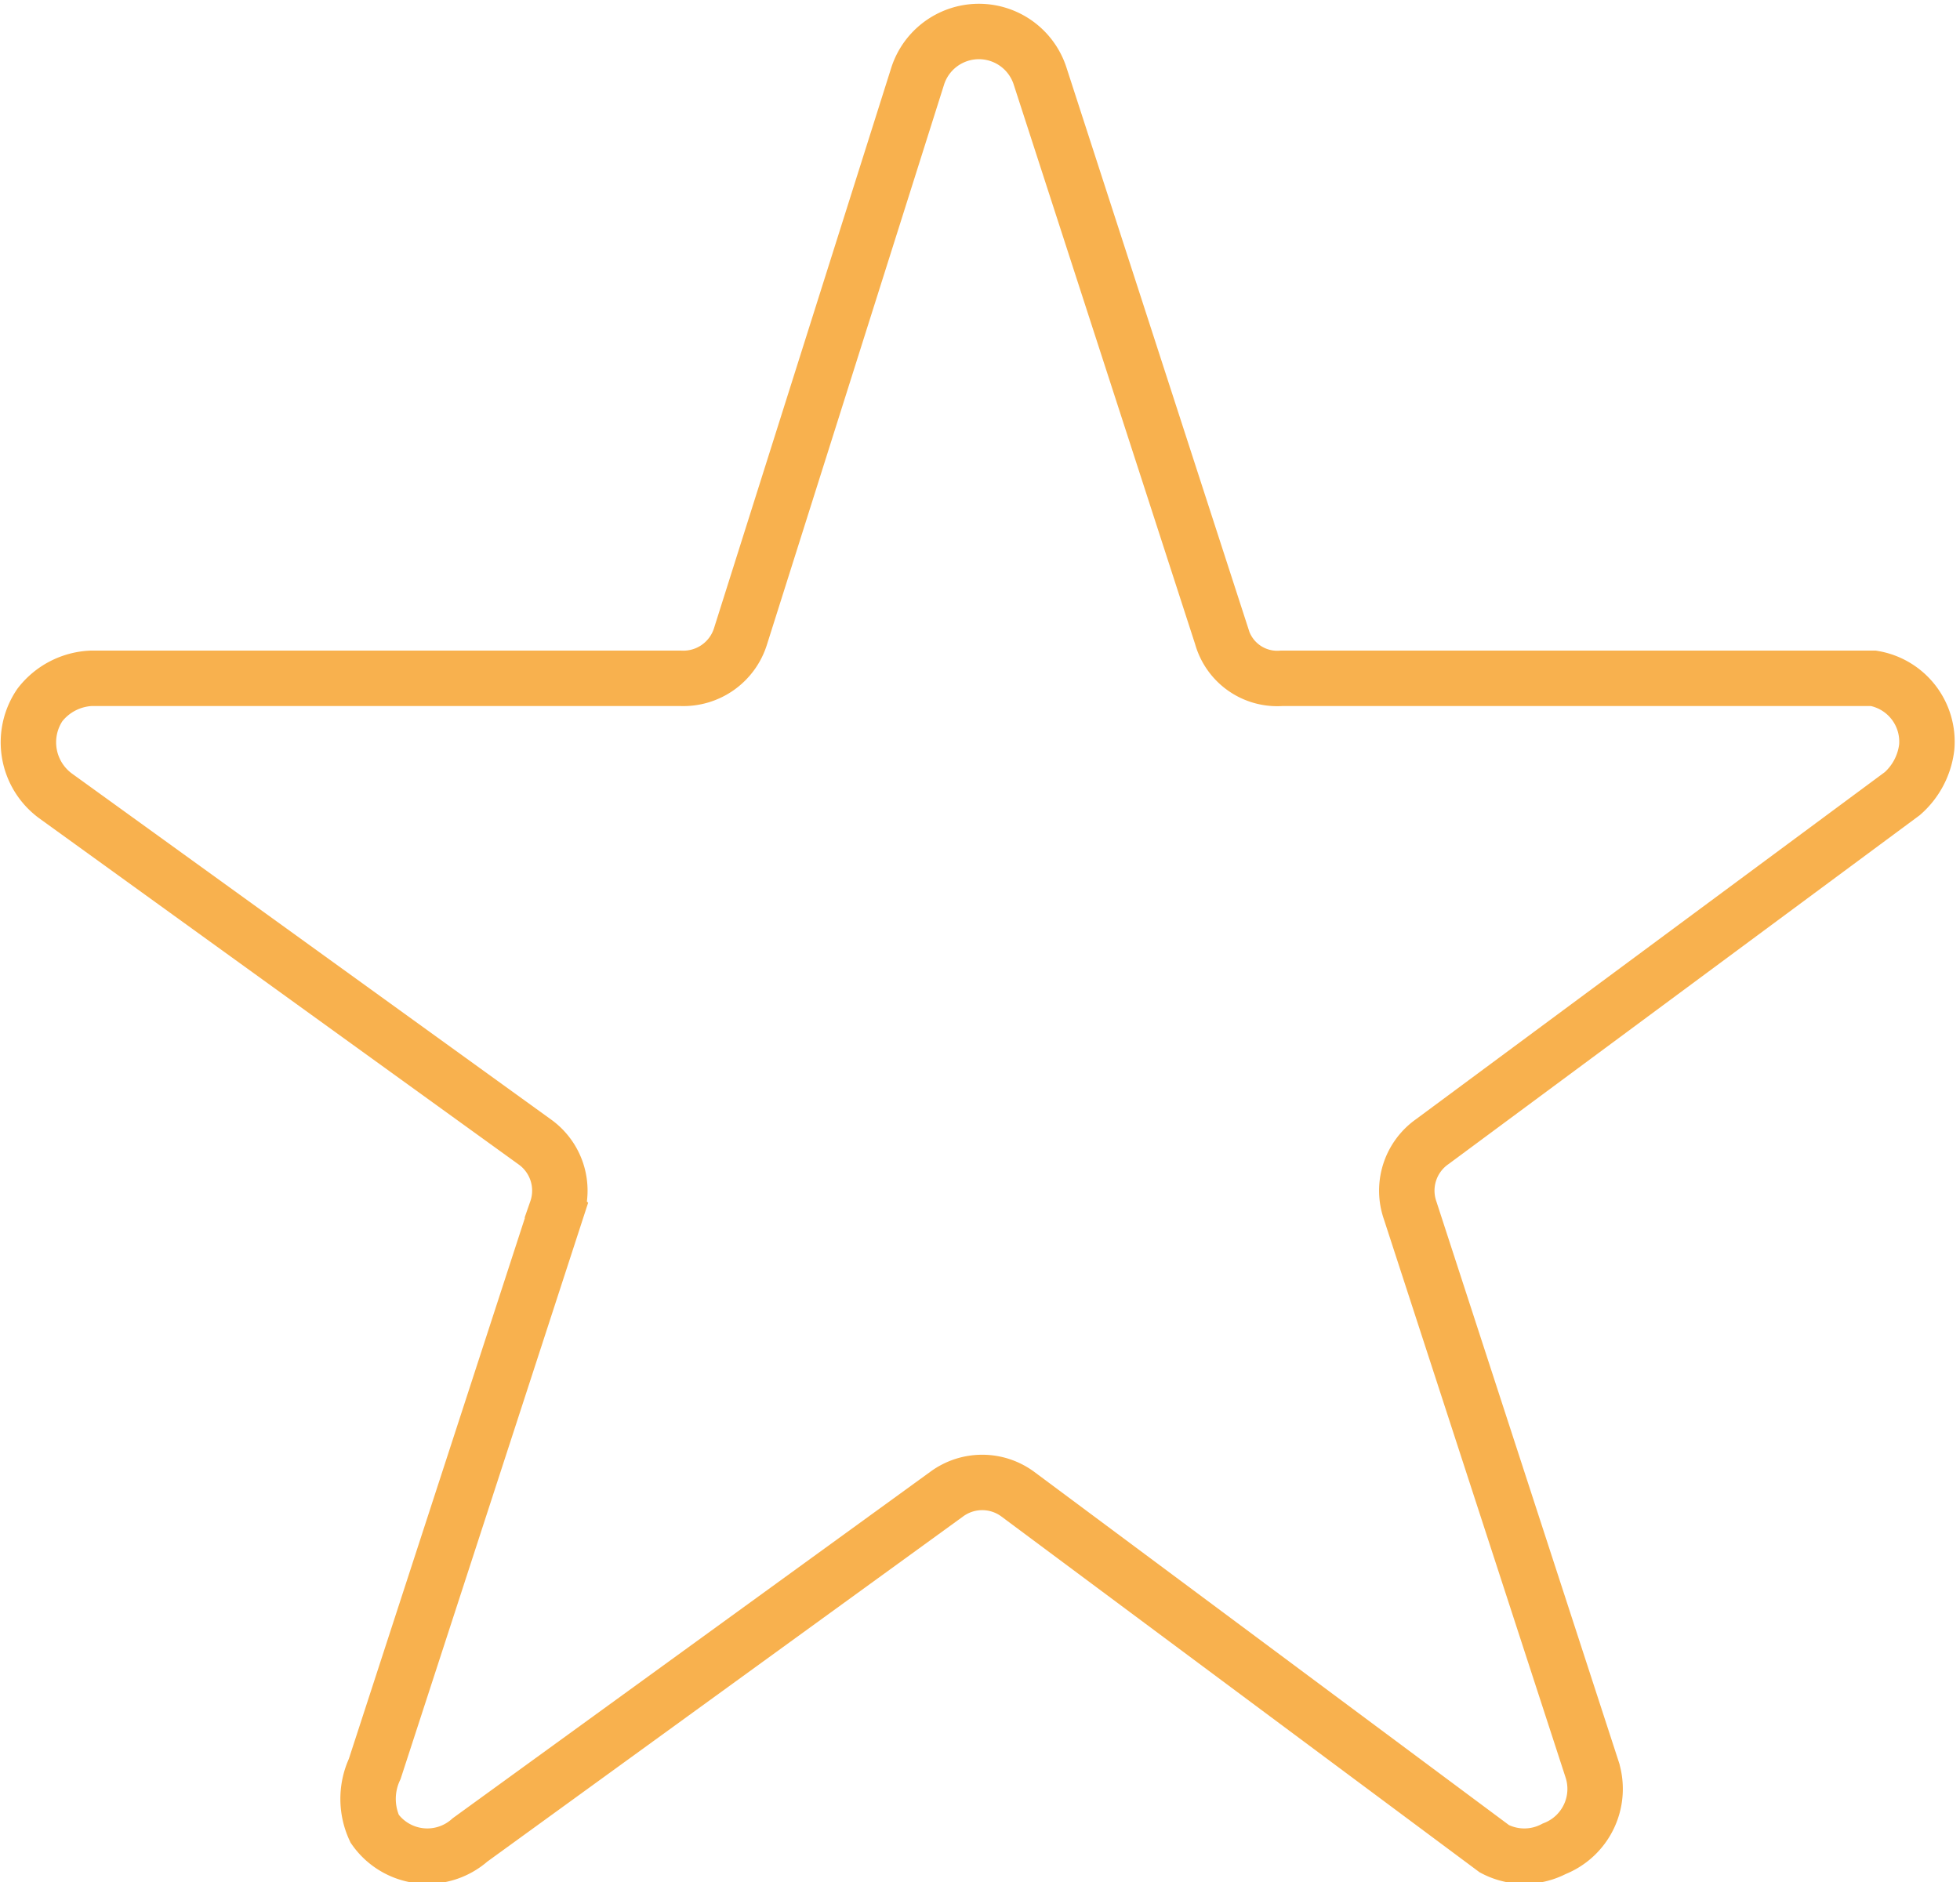 <?xml version="1.0" encoding="UTF-8"?> <svg xmlns="http://www.w3.org/2000/svg" id="Слой_1" data-name="Слой 1" viewBox="0 0 8.84 8.49"> <defs> <style>.cls-1{fill:none;stroke:#f8b14e;stroke-miterlimit:10;stroke-width:0.25px;}</style> </defs> <path class="cls-1" d="M5,.6l.82,2.53a.26.26,0,0,0,.27.19H8.76A.29.29,0,0,1,9,3.63a.33.33,0,0,1-.11.21L6.77,5.41a.27.27,0,0,0-.1.31l.82,2.52a.29.29,0,0,1-.17.36.29.29,0,0,1-.27,0L4.9,7a.27.27,0,0,0-.32,0L2.43,8.56A.29.29,0,0,1,2,8.51a.32.32,0,0,1,0-.27l.82-2.52a.27.27,0,0,0-.1-.31L.56,3.85a.3.3,0,0,1-.07-.41.31.31,0,0,1,.23-.12H3.38a.27.27,0,0,0,.27-.19L4.45.6A.29.29,0,0,1,5,.6Z" transform="translate(-0.31 -0.26)"></path> </svg> 